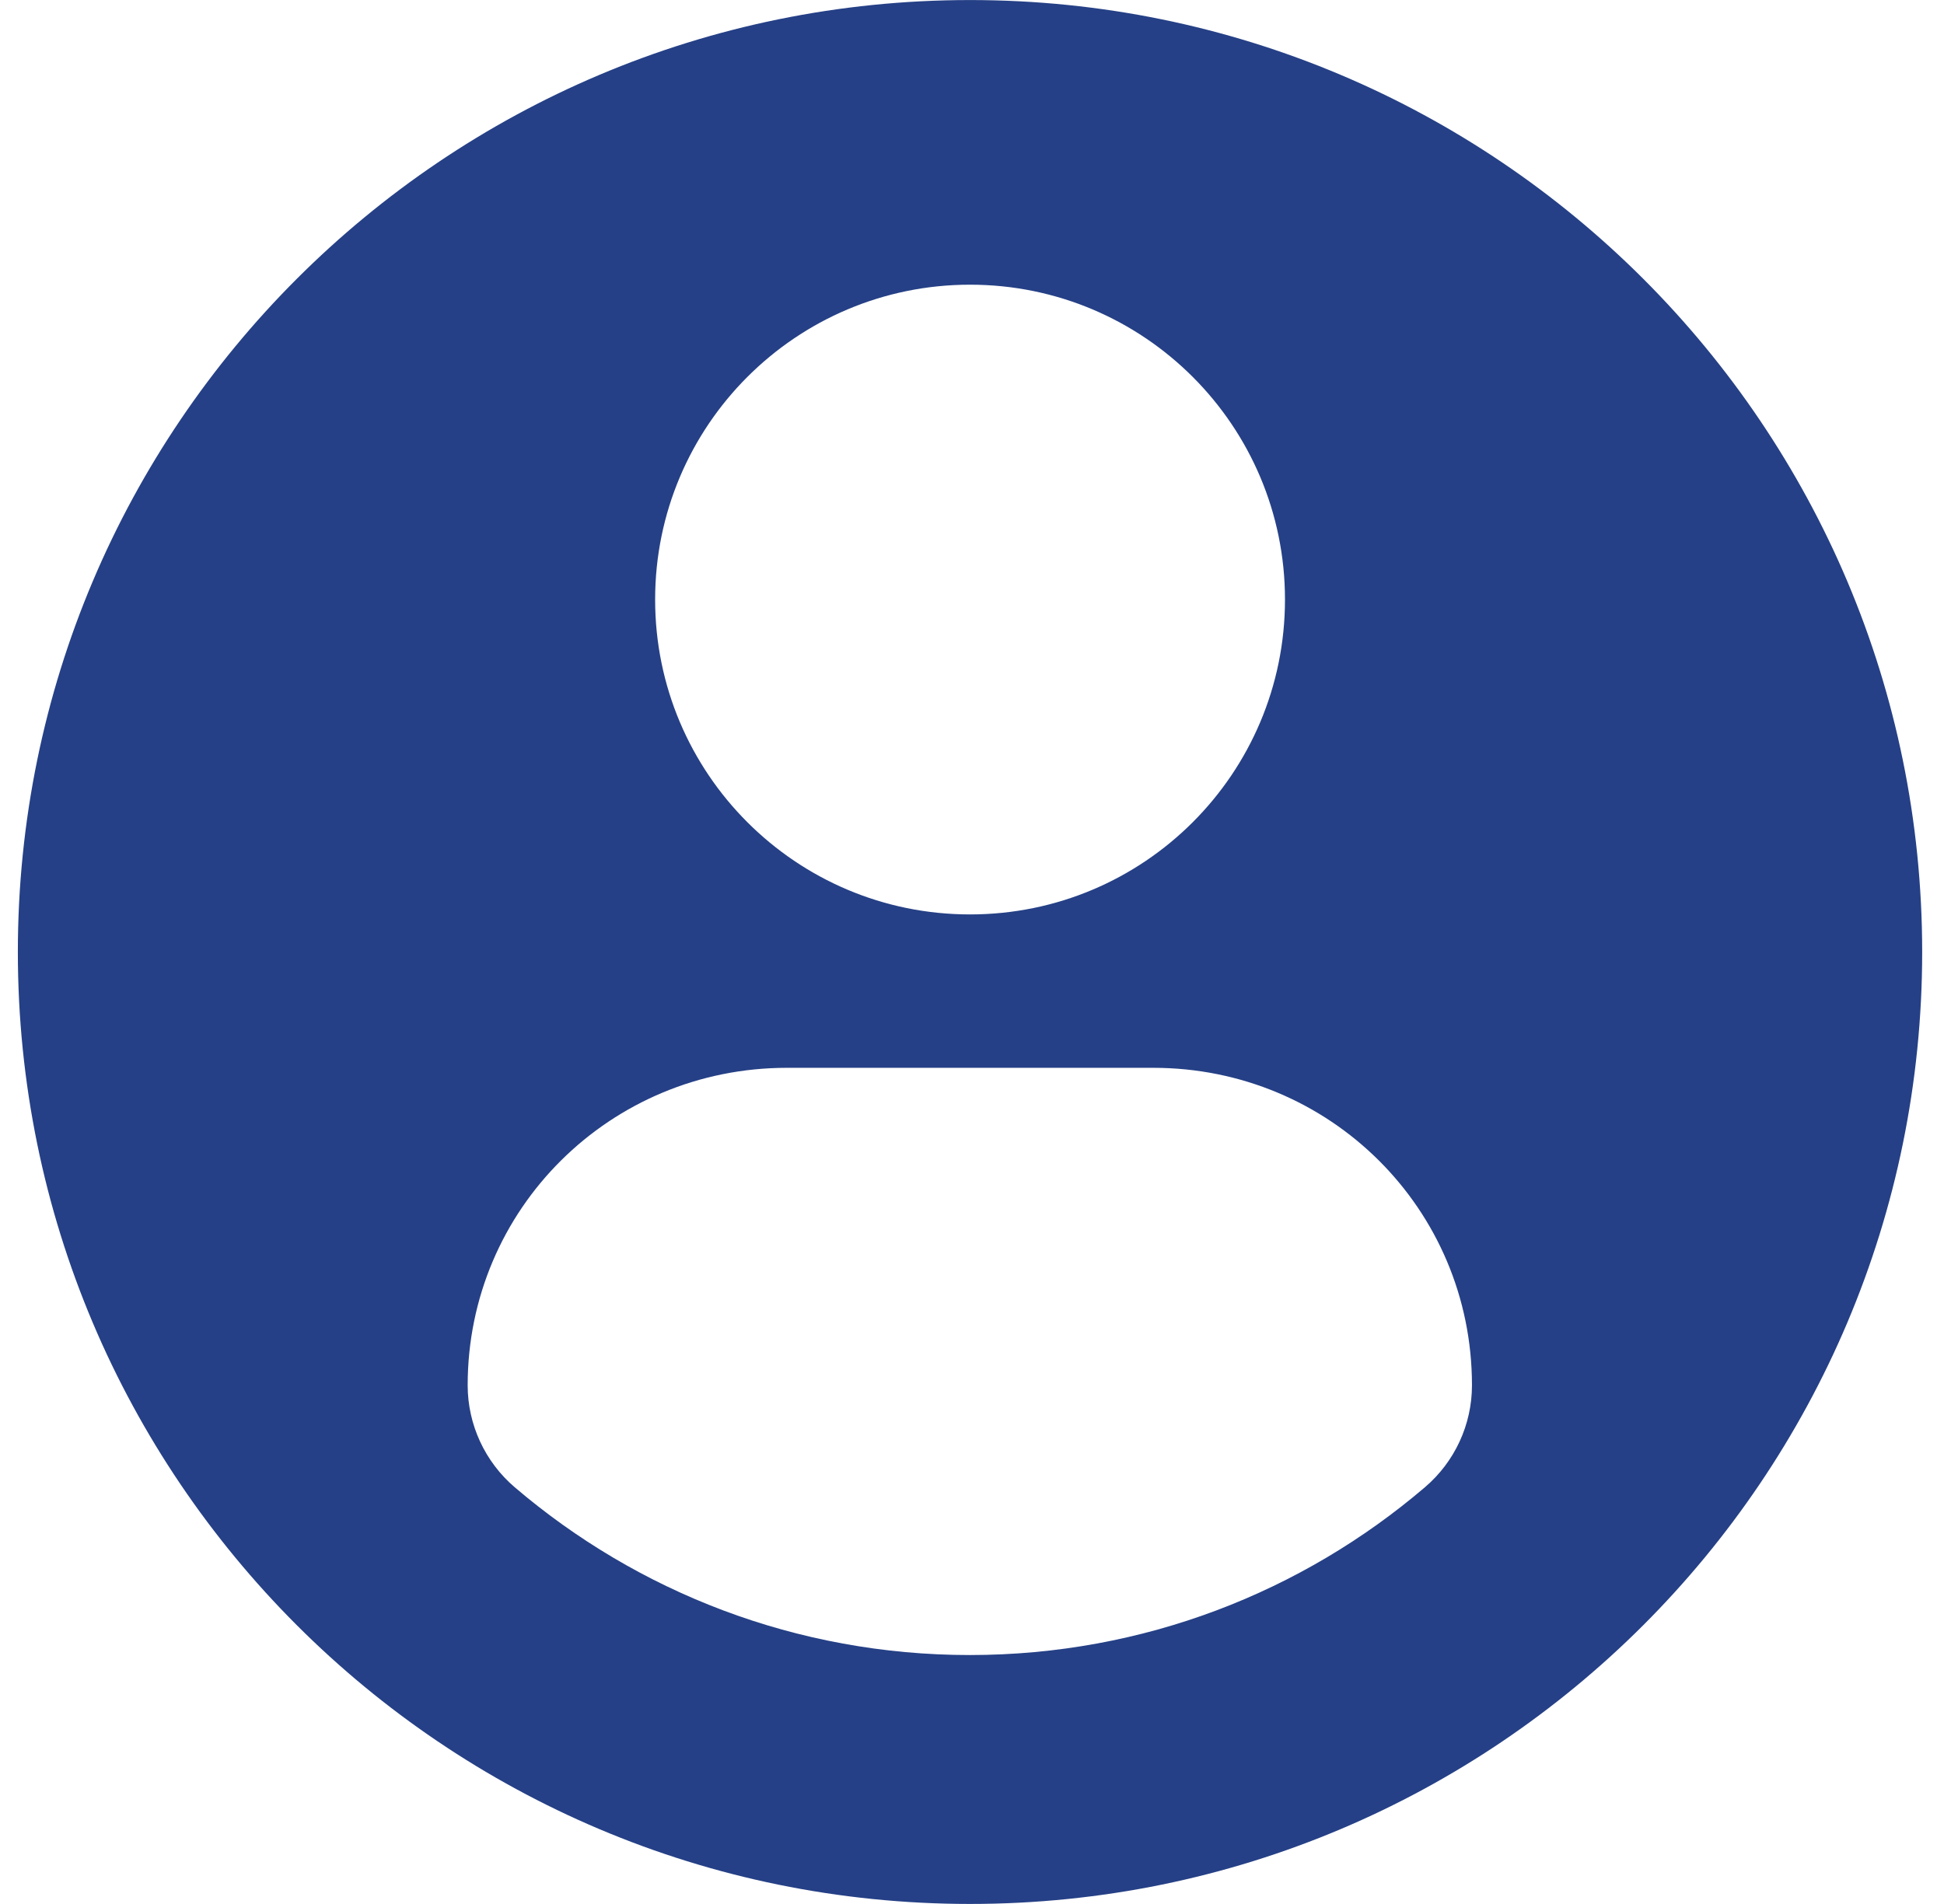 <svg width="49" height="48" viewBox="0 0 49 48" fill="none" xmlns="http://www.w3.org/2000/svg">
<g clip-path="url(#clip0_125_8560)">
<path d="M24.45 0.001C11.197 0.001 0.45 10.746 0.45 24C0.45 37.255 11.196 47.999 24.45 47.999C37.706 47.999 48.45 37.255 48.45 24C48.45 10.746 37.706 0.001 24.45 0.001ZM24.45 7.177C28.836 7.177 32.389 10.732 32.389 15.115C32.389 19.5 28.836 23.053 24.45 23.053C20.067 23.053 16.513 19.5 16.513 15.115C16.513 10.732 20.067 7.177 24.45 7.177ZM24.445 41.724C20.071 41.724 16.065 40.132 12.975 37.495C12.223 36.853 11.788 35.912 11.788 34.924C11.788 30.478 15.386 26.92 19.833 26.92H29.07C33.517 26.92 37.102 30.478 37.102 34.924C37.102 35.913 36.669 36.852 35.916 37.494C32.827 40.132 28.82 41.724 24.445 41.724Z" fill="#254086"/>
</g>
<defs>
<clipPath id="clip0_125_8560">
<rect width="48" height="48" fill="white" transform="translate(0.45)"/>
</clipPath>
</defs>
</svg>
